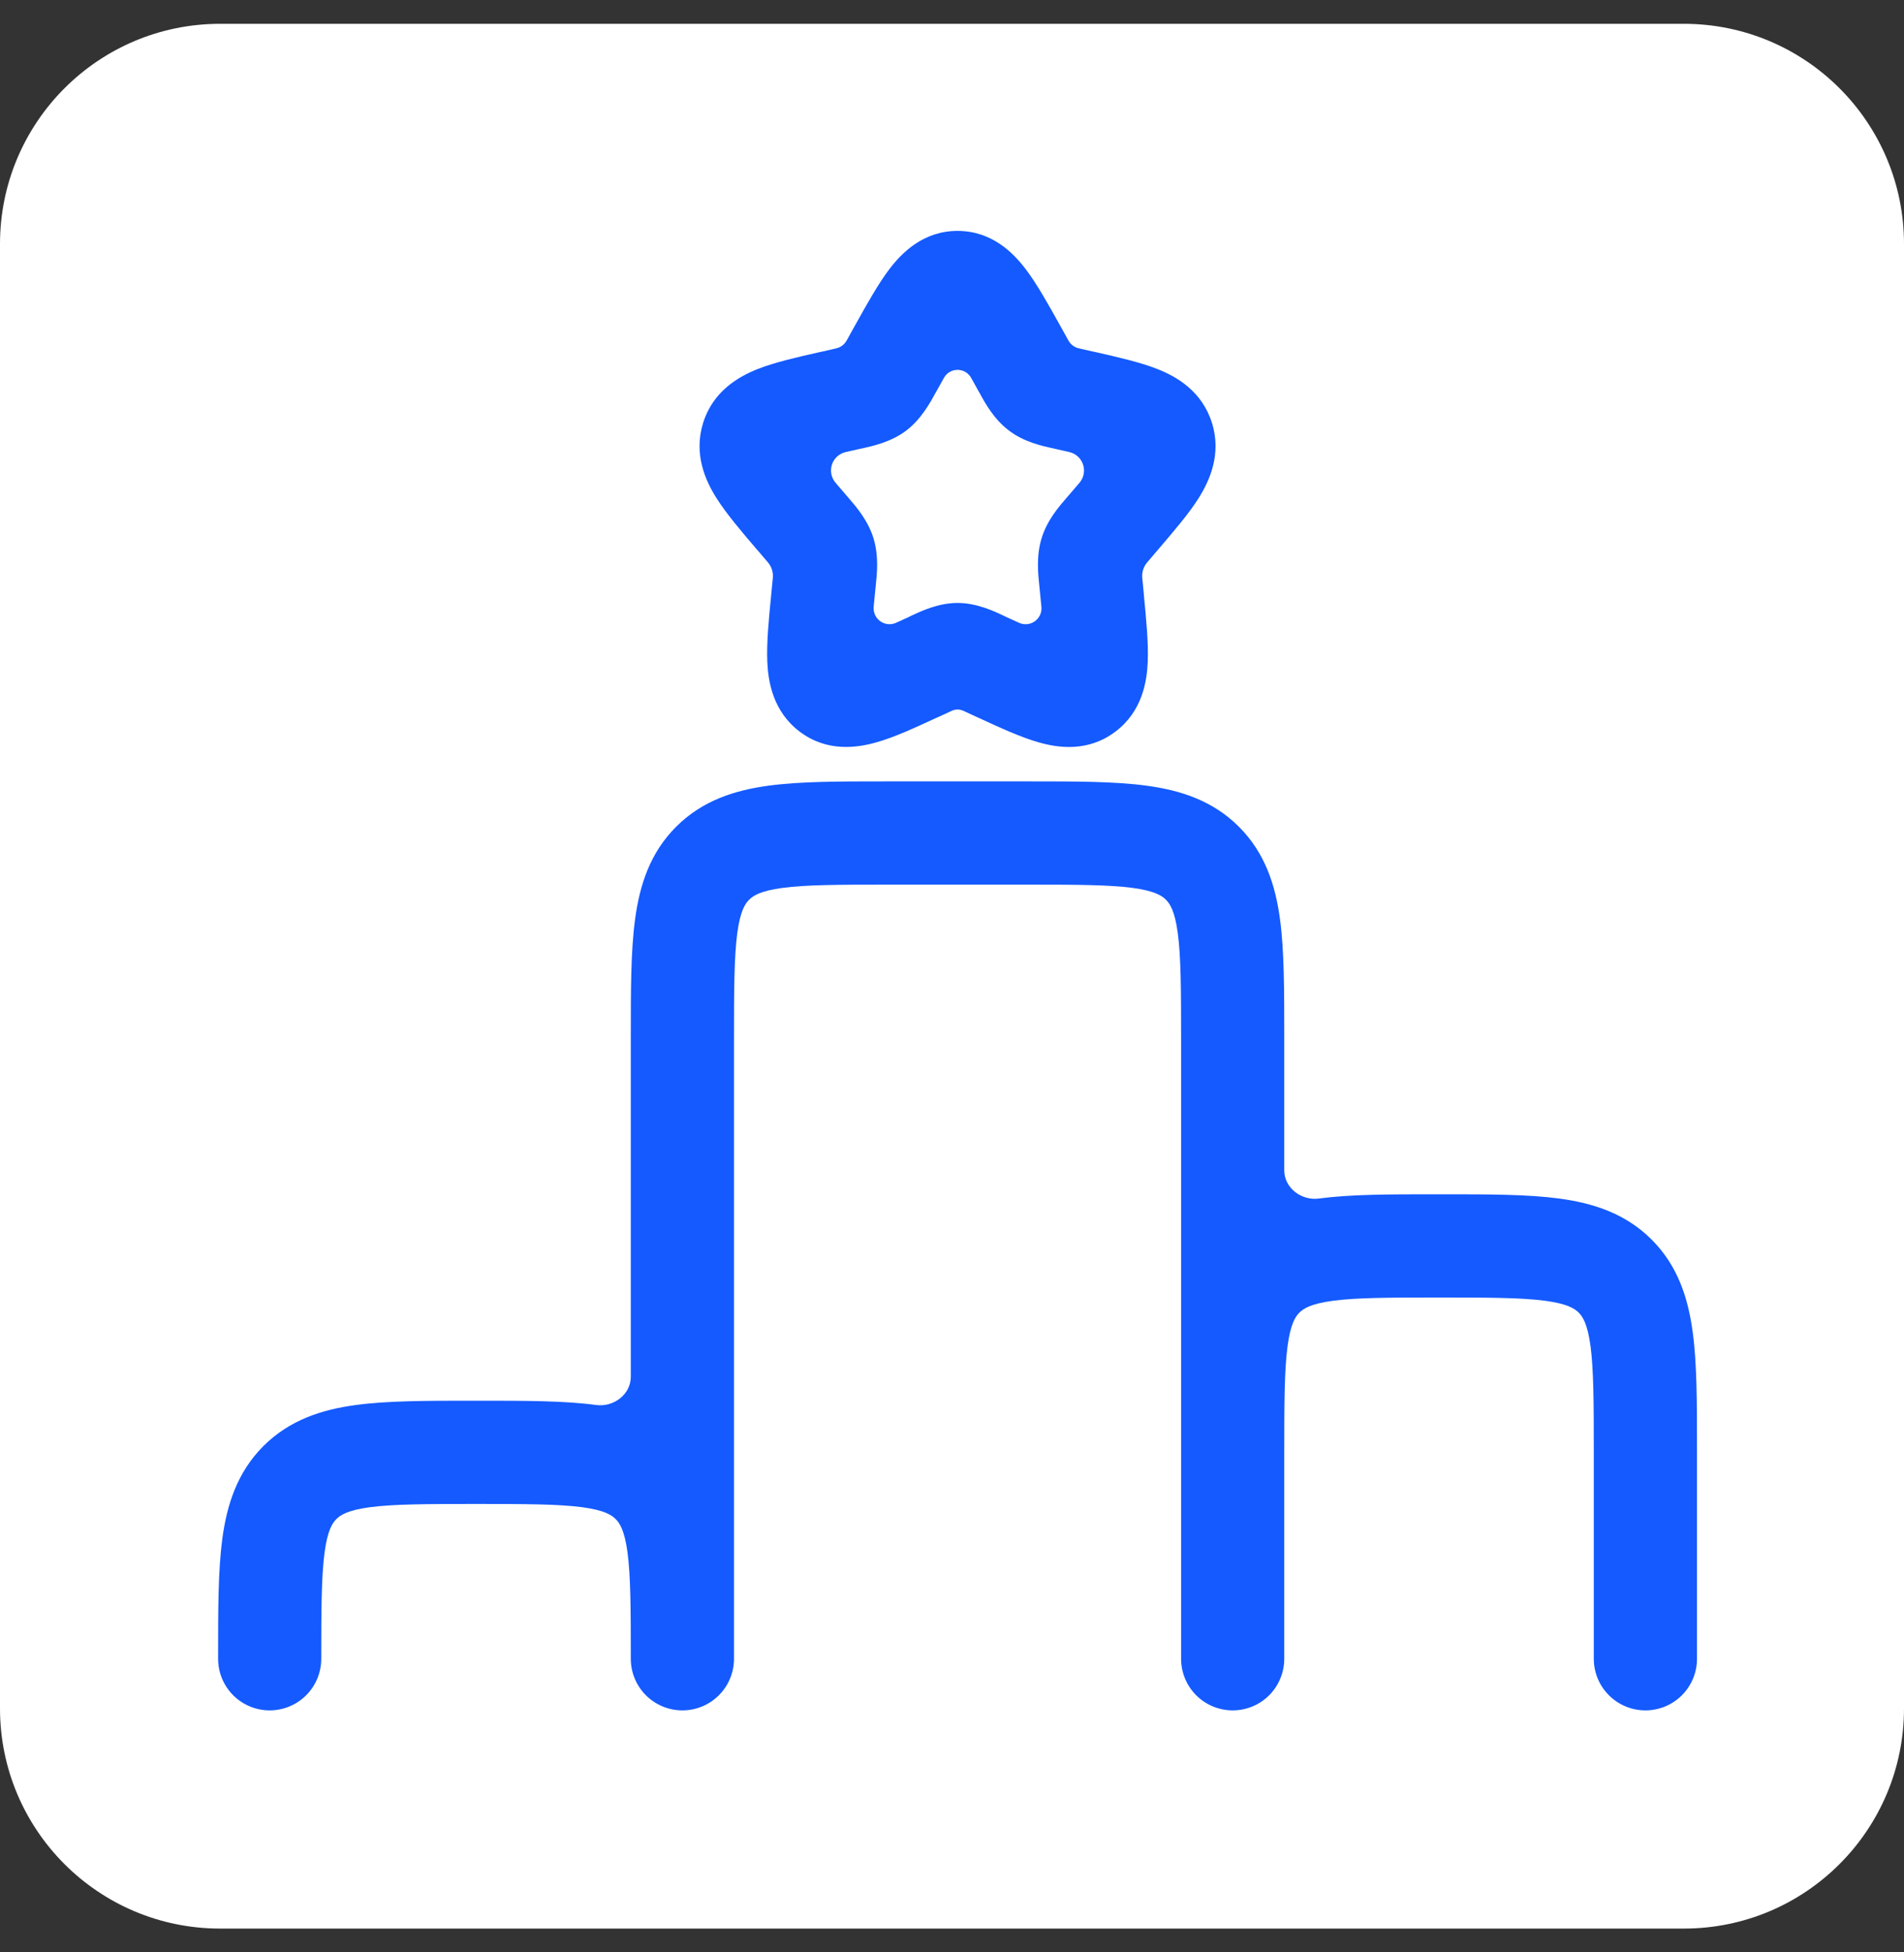 <svg width="40" height="41" viewBox="0 0 40 41" fill="none" xmlns="http://www.w3.org/2000/svg">
<rect x="0" y="0" width="40" height="41" fill="#333333" stroke="none"/>
<g clip-path="url(#clip0_165_468)">
<path d="M35.376 0.5H4.624C2.07 0.5 0 2.57 0 5.124V35.876C0 38.43 2.07 40.5 4.624 40.5H35.376C37.93 40.5 40 38.43 40 35.876V5.124C40 2.57 37.93 0.5 35.376 0.5Z" fill="white"/>
<path fill-rule="evenodd" clip-rule="evenodd" d="M20.404 7.938C20.277 7.71 19.955 7.71 19.829 7.938L19.687 8.193L19.654 8.25C19.541 8.458 19.353 8.802 19.04 9.041C18.72 9.284 18.334 9.367 18.11 9.417L18.047 9.43L17.772 9.492C17.475 9.559 17.358 9.909 17.556 10.141C17.568 10.155 17.581 10.169 17.593 10.184L17.781 10.403L17.824 10.453C17.98 10.633 18.232 10.922 18.349 11.298C18.465 11.668 18.424 12.05 18.399 12.289C18.397 12.312 18.395 12.335 18.392 12.357L18.363 12.651C18.36 12.681 18.358 12.71 18.355 12.74C18.33 12.999 18.592 13.186 18.829 13.077L19.087 12.959L19.145 12.93C19.353 12.833 19.713 12.662 20.116 12.662C20.519 12.662 20.879 12.833 21.087 12.931L21.145 12.959L21.404 13.077C21.641 13.187 21.903 13 21.878 12.74C21.875 12.71 21.872 12.681 21.869 12.651L21.84 12.357C21.838 12.335 21.835 12.312 21.833 12.289C21.808 12.048 21.768 11.668 21.884 11.298C21.999 10.922 22.252 10.633 22.408 10.453L22.451 10.403L22.639 10.184C22.652 10.169 22.664 10.155 22.676 10.141C22.873 9.91 22.756 9.559 22.46 9.492L22.186 9.43L22.122 9.415C21.898 9.367 21.512 9.284 21.193 9.039C20.879 8.802 20.691 8.458 20.579 8.252L20.545 8.193L20.404 7.938ZM18.691 5.643C18.94 5.318 19.391 4.849 20.116 4.849C20.842 4.849 21.293 5.318 21.541 5.643C21.779 5.953 22.018 6.382 22.264 6.823L22.297 6.882L22.439 7.138L22.448 7.155C22.494 7.236 22.573 7.294 22.664 7.315L22.939 7.378L23.008 7.392C23.48 7.5 23.952 7.606 24.313 7.749C24.712 7.906 25.252 8.211 25.462 8.883C25.667 9.541 25.408 10.099 25.183 10.459C24.973 10.791 24.655 11.161 24.33 11.541L24.287 11.591L24.099 11.812C24.023 11.902 23.986 12.018 23.997 12.136C23.997 12.14 23.997 12.144 23.998 12.148L24.027 12.441L24.032 12.508C24.081 13.016 24.129 13.508 24.112 13.901C24.095 14.314 23.996 14.938 23.436 15.362C22.858 15.801 22.222 15.706 21.817 15.588C21.444 15.483 21.003 15.279 20.56 15.075L20.498 15.047L20.238 14.927C20.161 14.891 20.072 14.891 19.995 14.927L19.993 14.928L19.735 15.047L19.671 15.075C19.229 15.279 18.79 15.483 18.415 15.588C18.011 15.704 17.375 15.801 16.797 15.362C16.238 14.938 16.138 14.314 16.12 13.902C16.103 13.508 16.149 13.016 16.2 12.508L16.206 12.441L16.235 12.148L16.236 12.136C16.247 12.019 16.211 11.902 16.134 11.812L15.946 11.591L15.902 11.541C15.577 11.161 15.259 10.789 15.05 10.457C14.824 10.099 14.566 9.541 14.771 8.882C14.979 8.213 15.521 7.906 15.92 7.749C16.281 7.606 16.752 7.5 17.225 7.393L17.293 7.379L17.569 7.315C17.661 7.294 17.739 7.235 17.785 7.153L17.794 7.138L17.936 6.882L17.969 6.823C18.215 6.382 18.453 5.953 18.691 5.643ZM18.6 16.409H21.632C22.593 16.409 23.421 16.409 24.084 16.499C24.796 16.594 25.476 16.81 26.028 17.362C26.58 17.914 26.795 18.594 26.891 19.305C26.98 19.969 26.98 20.797 26.98 21.758V24.577C26.98 24.947 27.341 25.219 27.709 25.169C28.372 25.08 29.2 25.08 30.161 25.08H30.303C31.264 25.08 32.092 25.08 32.755 25.169C33.466 25.265 34.147 25.48 34.699 26.032C35.251 26.584 35.466 27.265 35.561 27.976C35.651 28.639 35.651 29.467 35.651 30.428V34.834C35.651 35.122 35.537 35.397 35.334 35.601C35.13 35.804 34.855 35.918 34.567 35.918C34.28 35.918 34.004 35.804 33.801 35.601C33.597 35.397 33.483 35.122 33.483 34.834V30.499C33.483 29.447 33.48 28.765 33.414 28.265C33.35 27.795 33.248 27.648 33.166 27.565C33.083 27.483 32.936 27.381 32.466 27.317C31.965 27.25 31.284 27.248 30.232 27.248C29.18 27.248 28.498 27.25 27.998 27.317C27.528 27.381 27.381 27.483 27.298 27.565C27.216 27.648 27.113 27.795 27.05 28.265C26.983 28.766 26.98 29.447 26.98 30.499V34.834C26.98 35.122 26.866 35.397 26.663 35.601C26.46 35.804 26.184 35.918 25.897 35.918C25.609 35.918 25.334 35.804 25.13 35.601C24.927 35.397 24.813 35.122 24.813 34.834V21.828C24.813 20.776 24.81 20.094 24.743 19.594C24.68 19.125 24.577 18.977 24.495 18.895C24.412 18.812 24.265 18.71 23.795 18.646C23.294 18.58 22.613 18.577 21.561 18.577H18.671C17.619 18.577 16.937 18.58 16.437 18.646C15.967 18.71 15.82 18.812 15.738 18.895C15.655 18.977 15.553 19.125 15.489 19.594C15.423 20.096 15.42 20.776 15.42 21.828V34.834C15.42 35.122 15.306 35.397 15.102 35.601C14.899 35.804 14.623 35.918 14.336 35.918C14.048 35.918 13.773 35.804 13.569 35.601C13.366 35.397 13.252 35.122 13.252 34.834C13.252 33.782 13.249 33.1 13.183 32.6C13.119 32.13 13.017 31.983 12.934 31.901C12.852 31.818 12.704 31.716 12.235 31.652C11.733 31.586 11.053 31.583 10.001 31.583C8.949 31.583 8.267 31.586 7.767 31.652C7.297 31.716 7.149 31.818 7.067 31.901C6.985 31.983 6.882 32.13 6.819 32.6C6.752 33.102 6.749 33.782 6.749 34.834C6.749 35.122 6.635 35.397 6.432 35.601C6.228 35.804 5.953 35.918 5.665 35.918C5.378 35.918 5.102 35.804 4.899 35.601C4.696 35.397 4.582 35.122 4.582 34.834V34.762C4.582 33.803 4.582 32.974 4.671 32.311C4.767 31.6 4.982 30.919 5.534 30.367C6.086 29.816 6.768 29.6 7.478 29.505C8.141 29.415 8.969 29.415 9.93 29.415H10.071C11.032 29.415 11.86 29.415 12.524 29.505C12.892 29.554 13.252 29.283 13.252 28.912V21.758C13.252 20.797 13.252 19.969 13.342 19.305C13.437 18.594 13.652 17.914 14.204 17.362C14.756 16.81 15.438 16.594 16.148 16.499C16.811 16.409 17.639 16.409 18.6 16.409Z" fill="#145AFF"/>
</g>
<defs>
<clipPath id="clip0_165_468">
<rect width="40" height="40" fill="white" transform="translate(0 0.5)"/>
</clipPath>
</defs>
</svg>
